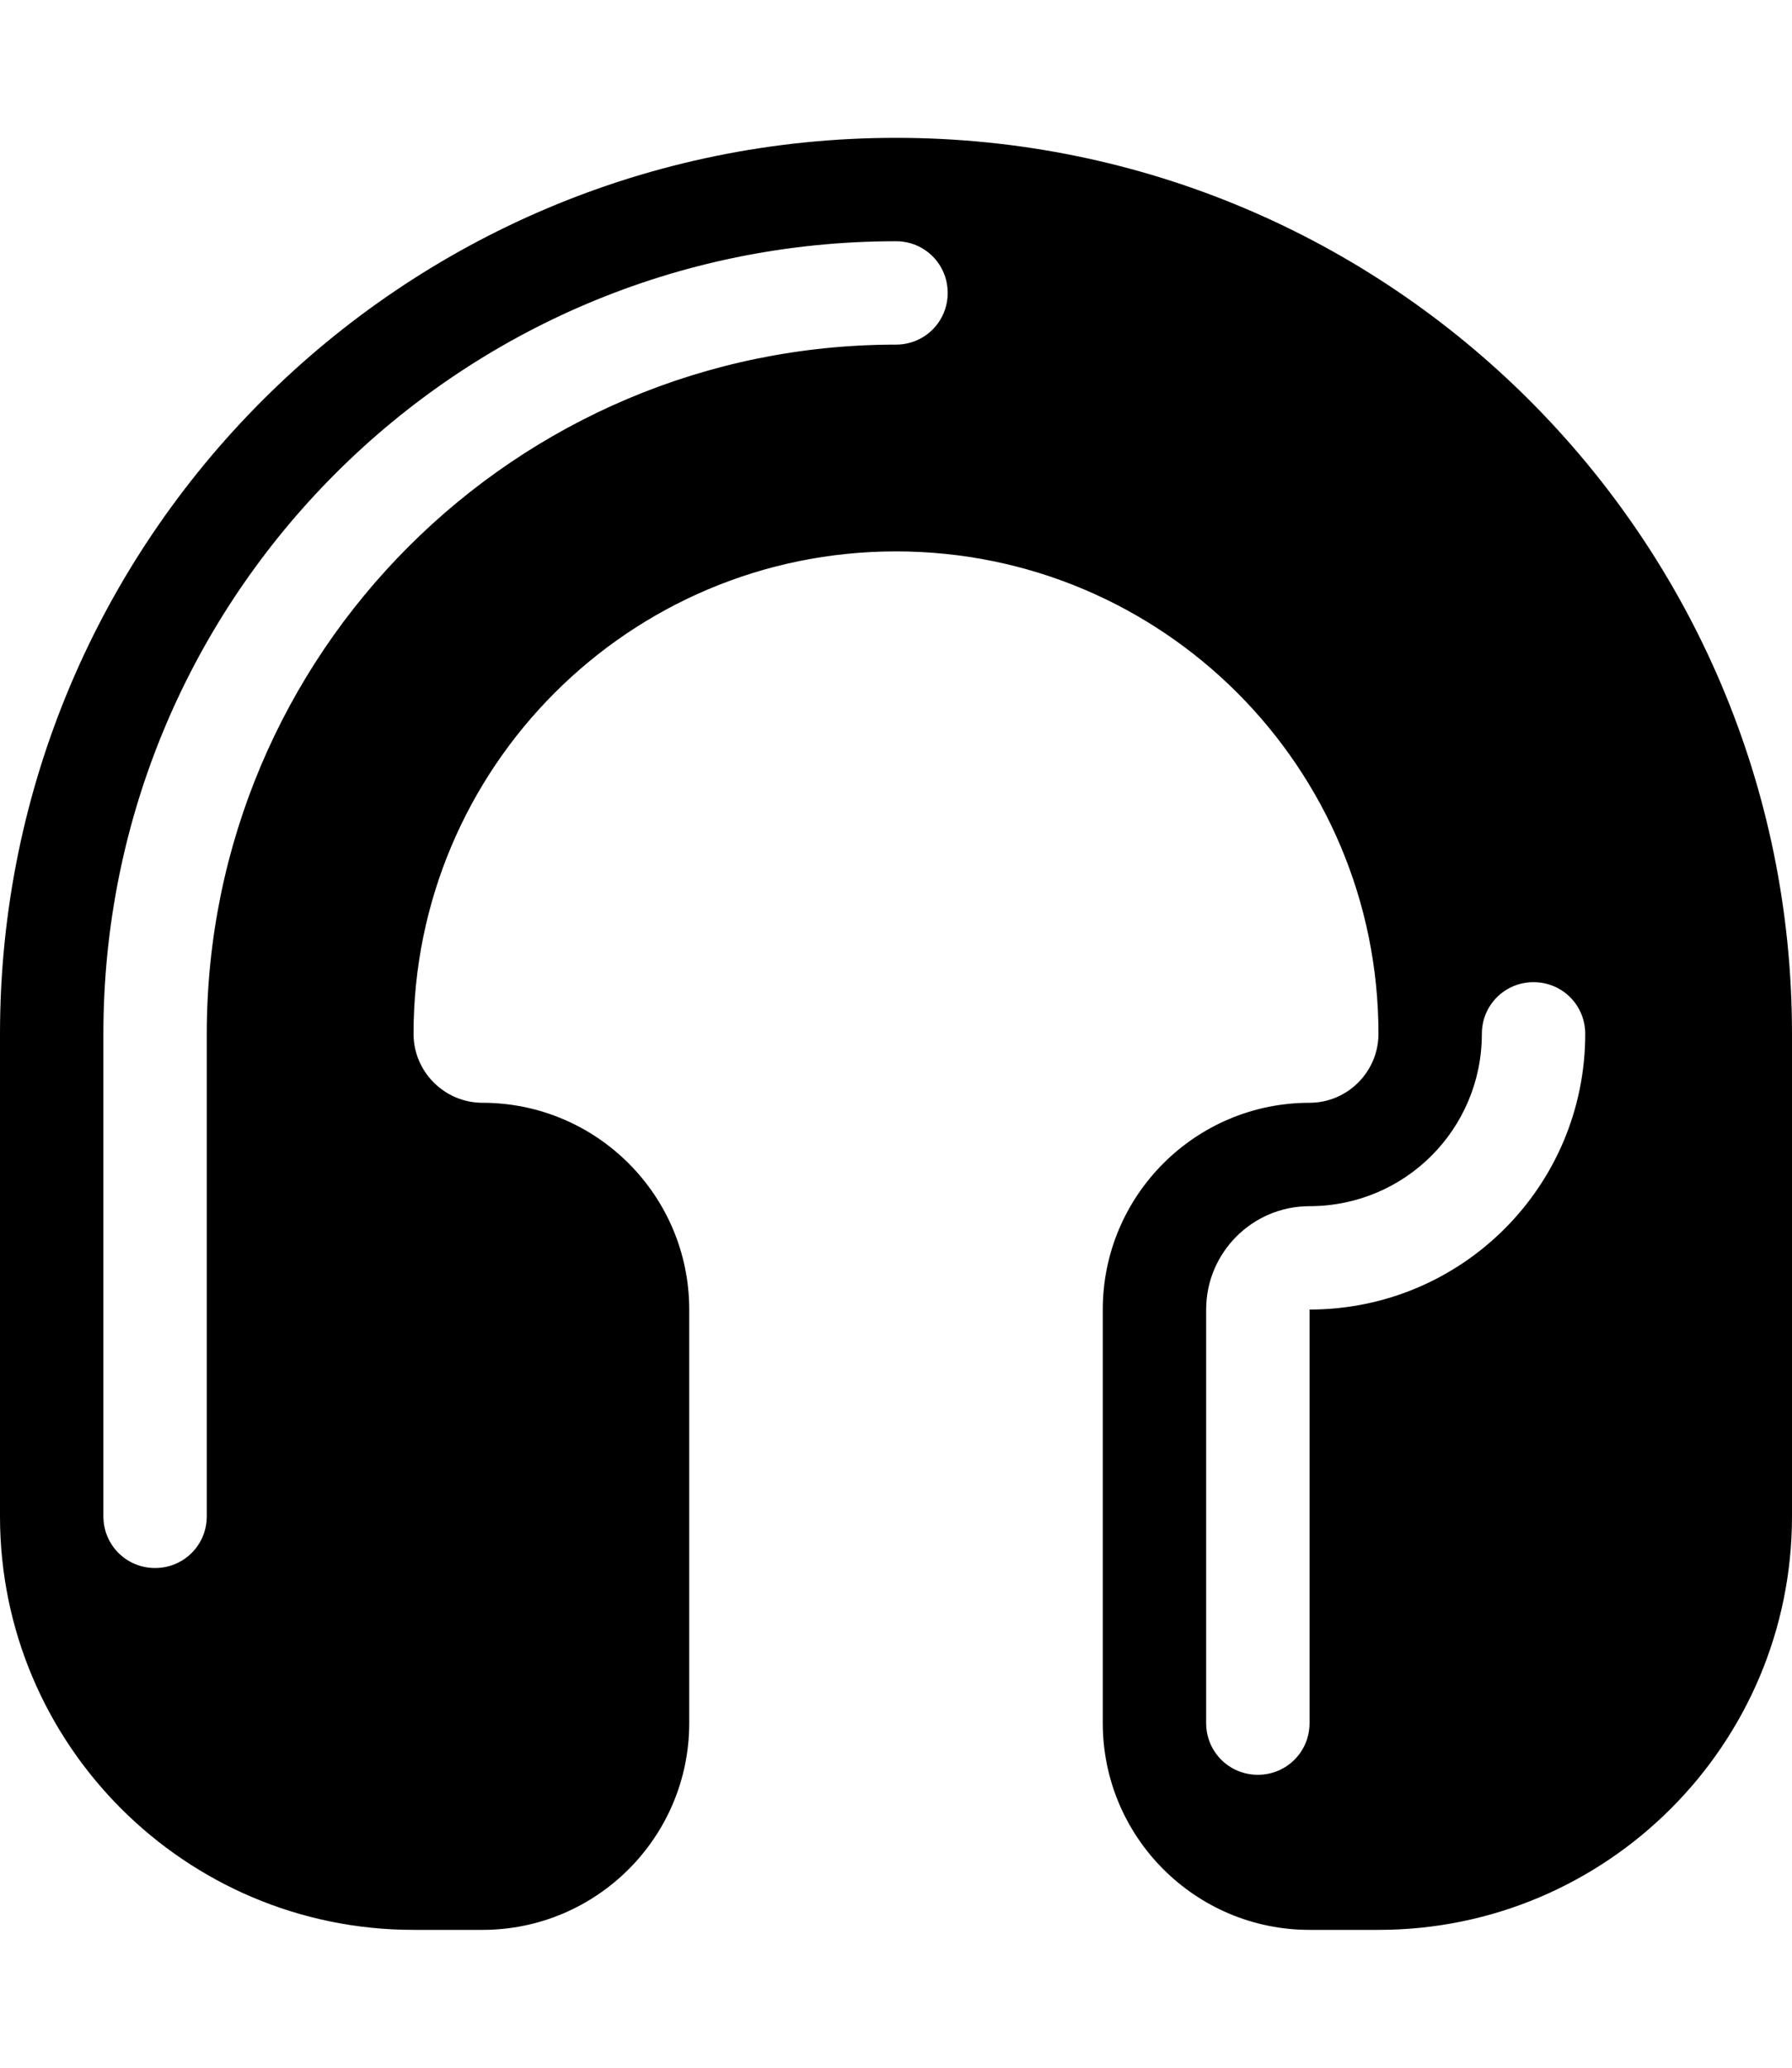 <svg xmlns="http://www.w3.org/2000/svg" viewBox="0 0 468 540"><!--! Font Awesome Pro 7.1.0 by @fontawesome - https://fontawesome.com License - https://fontawesome.com/license (Commercial License) Copyright 2025 Fonticons, Inc. --><path fill="currentColor" d="M234 144c-69.6 0-126 56.4-126 126 0 9.9 8.1 18 18 18 29.8 0 54 24.2 54 54l0 108c0 29.8-24.2 54-54 54l-18 0C48.4 504 0 455.6 0 396L0 270C0 140.8 104.8 36 234 36S468 140.8 468 270l0 126c0 59.6-48.4 108-108 108l-18 0c-29.8 0-54-24.2-54-54l0-108c0-29.8 24.2-54 54-54 9.9 0 18-8.1 18-18 0-69.6-56.4-126-126-126zM54 270c0-99.4 80.6-180 180-180 7.5 0 13.5-6 13.5-13.5S241.5 63 234 63C119.7 63 27 155.7 27 270l0 126c0 7.5 6 13.5 13.5 13.5S54 403.5 54 396l0-126zm360 0c0-7.5-6-13.5-13.5-13.5S387 262.5 387 270c0 24.9-20.1 45-45 45-14.9 0-27 12.1-27 27l0 108c0 7.5 6 13.5 13.5 13.5s13.5-6 13.5-13.5l0-108c39.8 0 72-32.2 72-72z"/></svg>